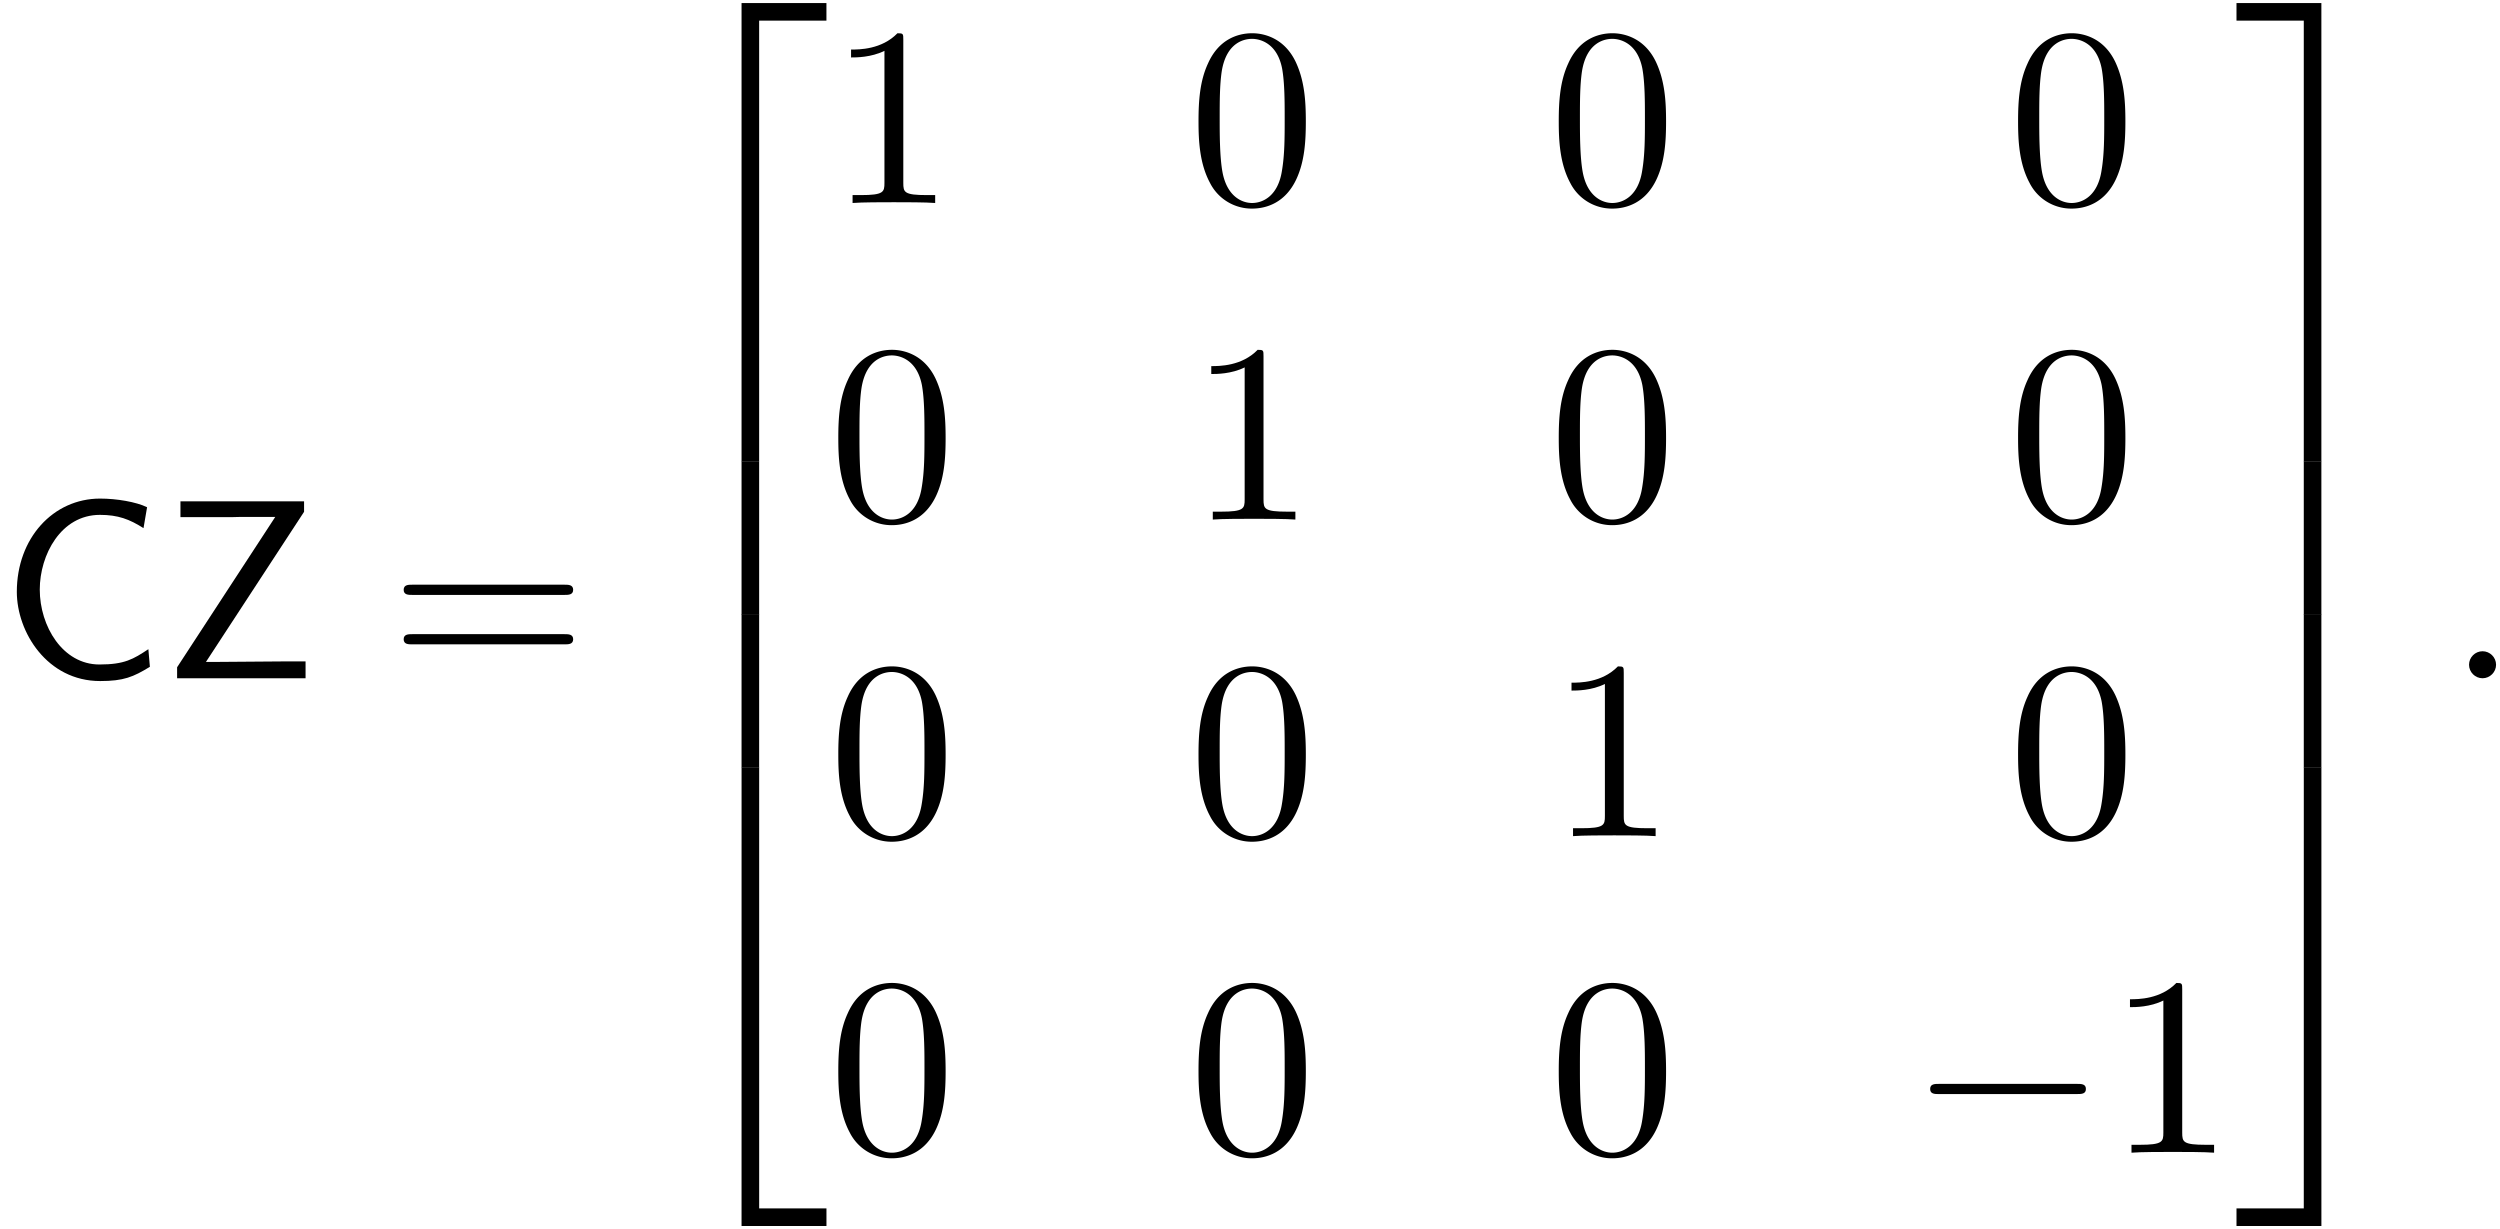 <svg xmlns="http://www.w3.org/2000/svg" xmlns:xlink="http://www.w3.org/1999/xlink" width="179" height="88" viewBox="1872.02 1509.517 106.999 52.603"><defs><path id="g3-58" d="M2.095-.578c0-.317-.262-.578-.579-.578s-.578.261-.578.578S1.2 0 1.516 0s.579-.262.579-.578"/><path id="g2-0" d="M7.19-2.51c.185 0 .38 0 .38-.217s-.195-.218-.38-.218H1.286c-.185 0-.382 0-.382.218s.197.218.382.218z"/><path id="g0-67" d="M6.35-1.244c-.645.426-1.015.655-2.095.655-1.571 0-2.553-1.636-2.553-3.207 0-1.484.905-3.197 2.574-3.197.775 0 1.266.186 1.866.568l.153-.895c-.47-.23-1.31-.37-2.008-.37C2.27-7.69.72-5.99.72-3.699.72-1.975 2.018.12 4.287.12c1.004 0 1.418-.175 2.128-.61z"/><path id="g0-90" d="M6.044-7.124v-.447H.753v.676h2.182c.13 0 .261-.01.392-.01h1.484L.61-.47V0h5.498v-.72H5.062c-.95 0-1.92.022-2.87.022h-.348z"/><path id="g1-50" d="M3.556 19.2h.753V.327h2.88v-.752H3.556z"/><path id="g1-51" d="M2.956 19.2h.753V-.425H.076v.752h2.88z"/><path id="g1-52" d="M3.556 19.19H7.19v-.754H4.31V-.436h-.753z"/><path id="g1-53" d="M2.956 18.436H.076v.753H3.71V-.436h-.753z"/><path id="g1-54" d="M3.556 6.556h.753V-.01h-.753z"/><path id="g1-55" d="M2.956 6.556h.753V-.01h-.753z"/><path id="g4-48" d="M5.018-3.49c0-.874-.054-1.746-.436-2.554C4.08-7.09 3.185-7.265 2.727-7.265c-.654 0-1.45.283-1.898 1.298C.48-5.215.425-4.364.425-3.491c0 .818.044 1.8.491 2.63A2 2 0 0 0 2.716.24c.59 0 1.419-.23 1.899-1.265.349-.753.403-1.604.403-2.466M2.716 0c-.425 0-1.069-.273-1.265-1.32-.12-.655-.12-1.658-.12-2.302 0-.698 0-1.418.087-2.007.207-1.298 1.026-1.396 1.298-1.396.36 0 1.08.196 1.288 1.276.109.61.109 1.44.109 2.127 0 .818 0 1.56-.12 2.258C3.829-.327 3.207 0 2.716 0"/><path id="g4-49" d="M3.207-6.982c0-.262 0-.283-.25-.283-.677.698-1.637.698-1.986.698v.338c.218 0 .862 0 1.429-.284v5.651c0 .393-.033.524-1.015.524h-.349V0c.382-.033 1.331-.033 1.768-.033s1.385 0 1.767.033v-.338h-.35c-.981 0-1.014-.12-1.014-.524z"/><path id="g4-61" d="M7.495-3.567c.163 0 .37 0 .37-.218s-.207-.219-.36-.219H.971c-.153 0-.36 0-.36.219s.207.218.37.218zm.01 2.116c.153 0 .36 0 .36-.218s-.207-.218-.37-.218H.982c-.164 0-.371 0-.371.218s.207.218.36.218z"/></defs><g id="page1"><use xlink:href="#g0-67" x="1872.02" y="1538.546"/><use xlink:href="#g0-90" x="1878.99" y="1538.546"/><use xlink:href="#g4-61" x="1888.686" y="1538.546"/><use xlink:href="#g1-50" x="1900.202" y="1510.073"/><use xlink:href="#g1-54" x="1900.202" y="1529.273"/><use xlink:href="#g1-54" x="1900.202" y="1535.819"/><use xlink:href="#g1-52" x="1900.202" y="1542.8"/><use xlink:href="#g4-49" x="1907.474" y="1518.205"/><use xlink:href="#g4-48" x="1922.891" y="1518.205"/><use xlink:href="#g4-48" x="1938.309" y="1518.205"/><use xlink:href="#g4-48" x="1957.968" y="1518.205"/><use xlink:href="#g4-48" x="1907.474" y="1531.754"/><use xlink:href="#g4-49" x="1922.891" y="1531.754"/><use xlink:href="#g4-48" x="1938.309" y="1531.754"/><use xlink:href="#g4-48" x="1957.968" y="1531.754"/><use xlink:href="#g4-48" x="1907.474" y="1545.303"/><use xlink:href="#g4-48" x="1922.891" y="1545.303"/><use xlink:href="#g4-49" x="1938.309" y="1545.303"/><use xlink:href="#g4-48" x="1957.968" y="1545.303"/><use xlink:href="#g4-48" x="1907.474" y="1558.852"/><use xlink:href="#g4-48" x="1922.891" y="1558.852"/><use xlink:href="#g4-48" x="1938.309" y="1558.852"/><use xlink:href="#g2-0" x="1953.726" y="1558.852"/><use xlink:href="#g4-49" x="1962.211" y="1558.852"/><use xlink:href="#g1-51" x="1967.665" y="1510.073"/><use xlink:href="#g1-55" x="1967.665" y="1529.273"/><use xlink:href="#g1-55" x="1967.665" y="1535.819"/><use xlink:href="#g1-53" x="1967.665" y="1542.8"/><use xlink:href="#g3-58" x="1976.756" y="1538.546"/></g><script type="text/ecmascript">if(window.parent.postMessage)window.parent.postMessage(&quot;33|134.25|66|&quot;+window.location,&quot;*&quot;);</script></svg>